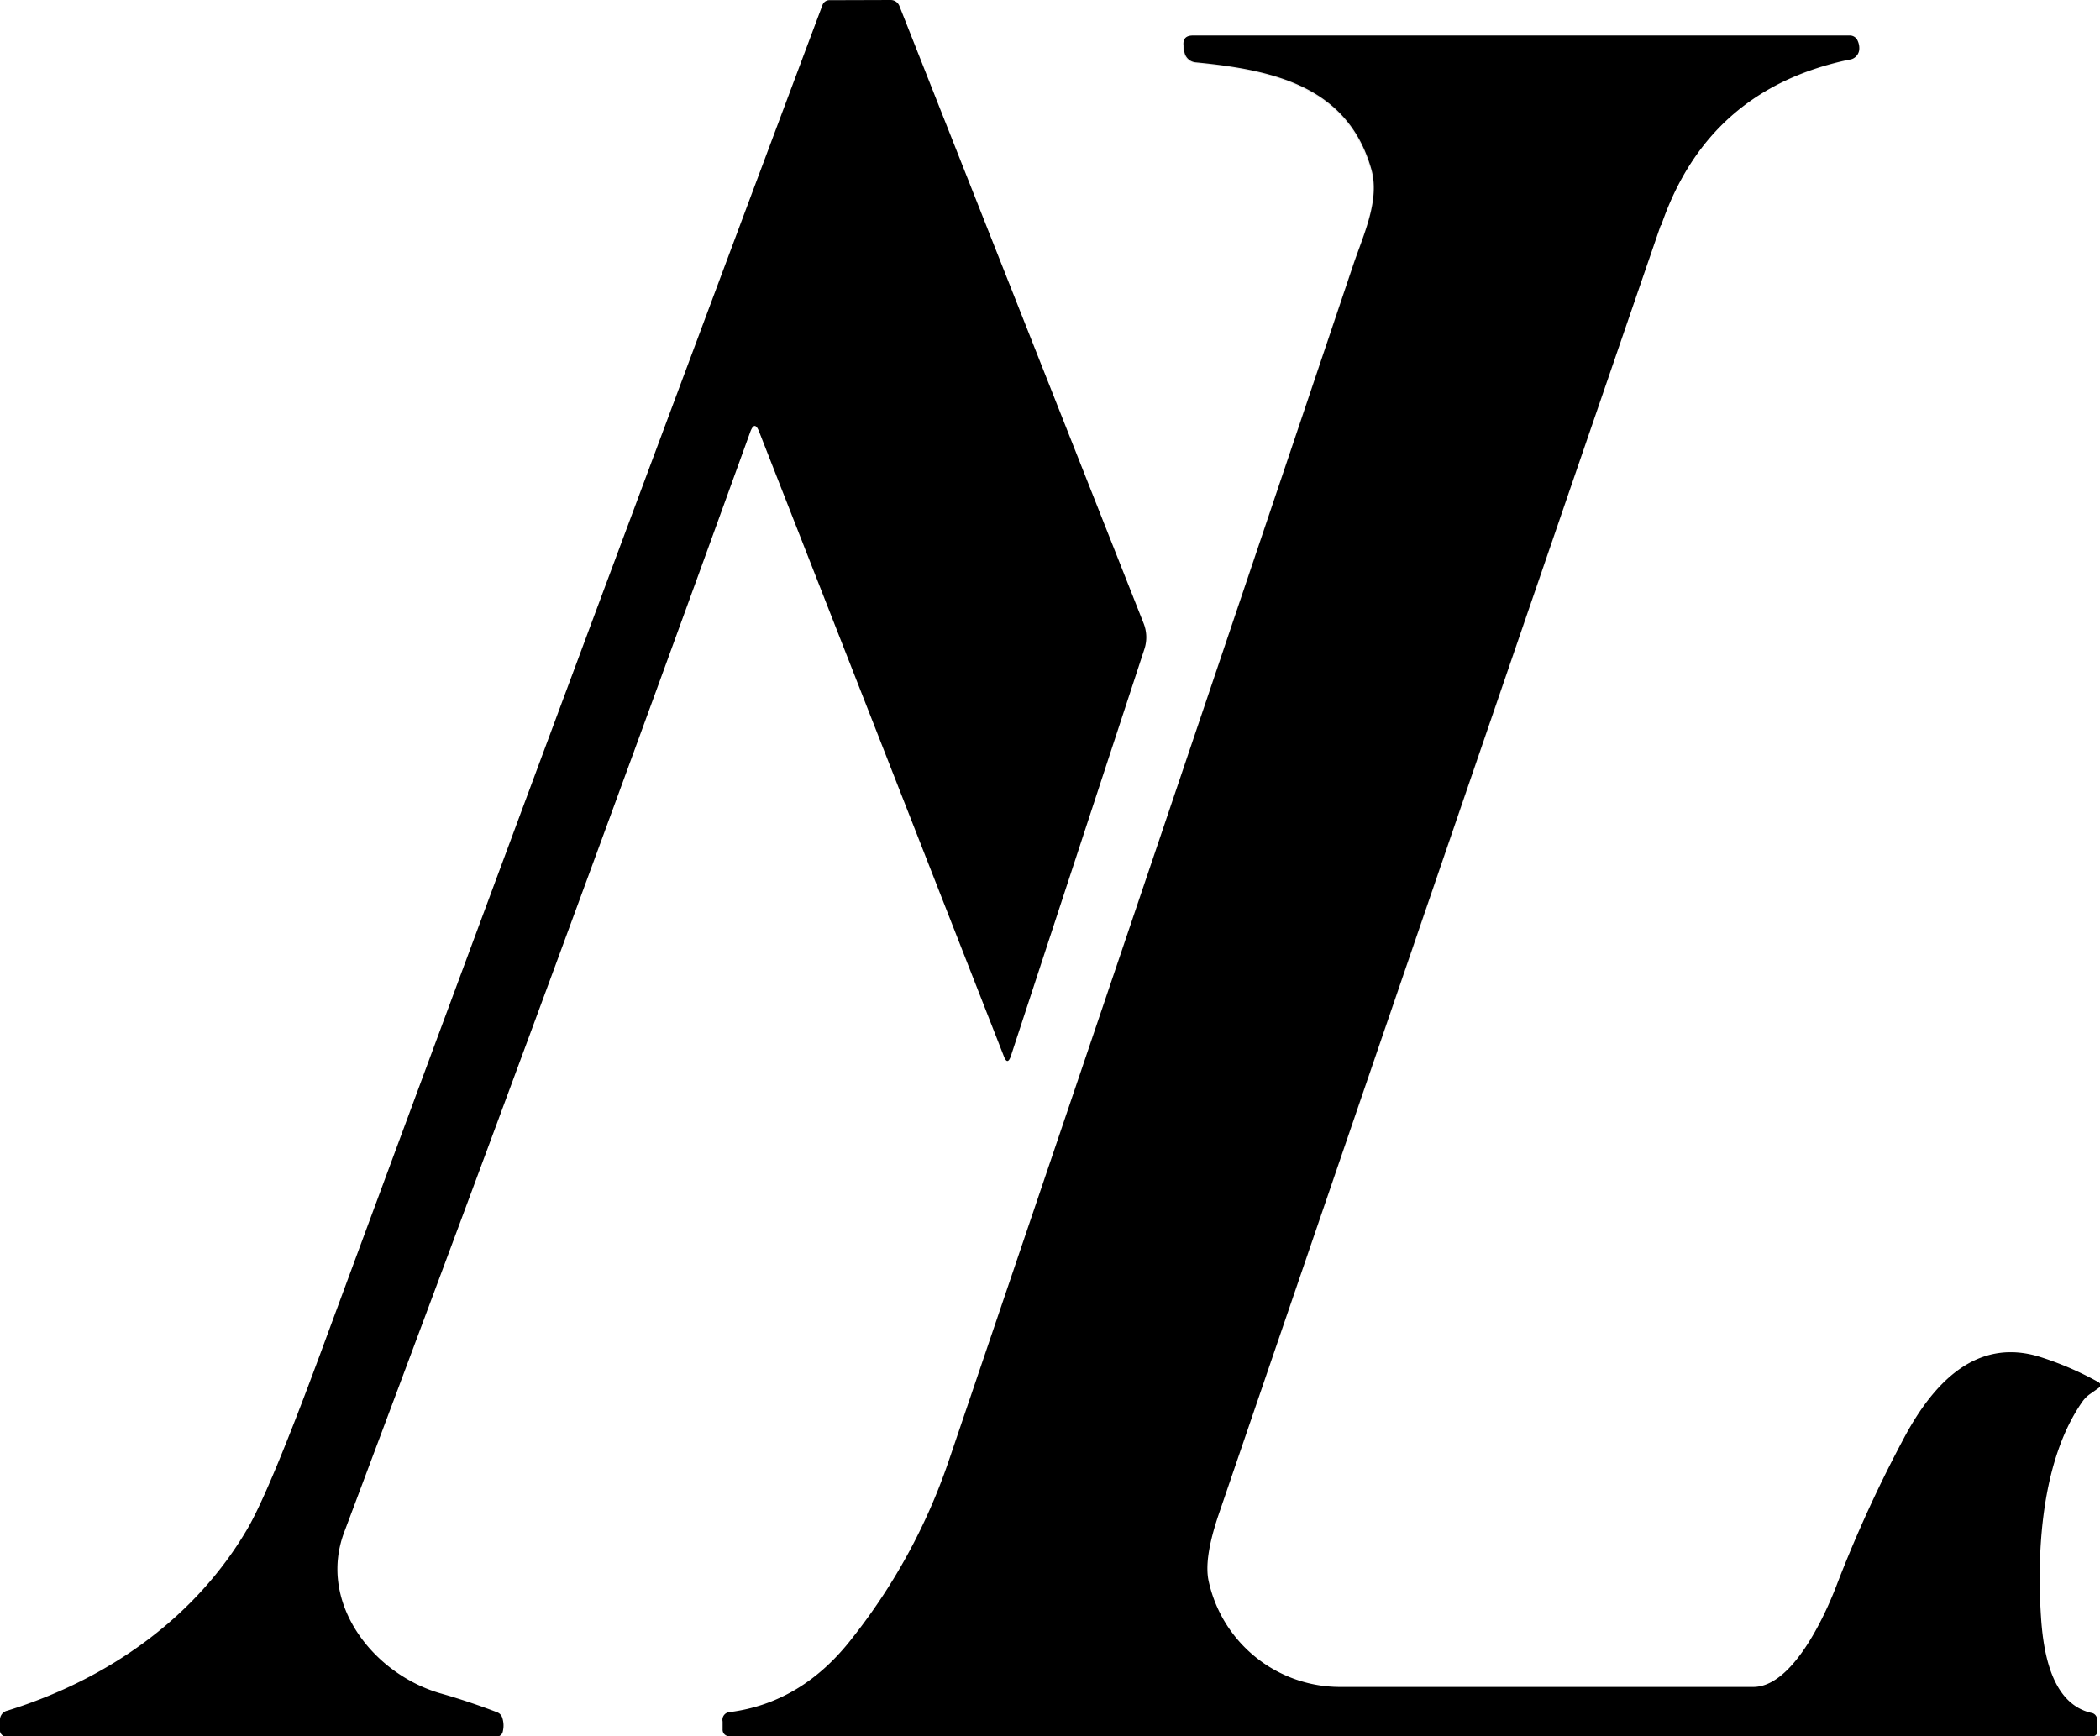 <?xml version="1.0" encoding="UTF-8"?> <svg xmlns="http://www.w3.org/2000/svg" viewBox="0 0 222.37 183.88"><defs><style>.cls-1{fill:#eaeaea;}</style></defs><g id="Layer_2" data-name="Layer 2"><g id="Layer_2-2" data-name="Layer 2"><path class="cls-1" d="M80.39,45.73l25.89,66.13c.27.71.53.7.77,0l14.13-43.07a4,4,0,0,0-.09-2.74L95.24.64A1,1,0,0,0,94.3,0L87.82,0a.78.78,0,0,0-.72.5q-26.31,70.16-53.24,143-5.3,14.34-7.61,18.3c-5.49,9.39-14.68,16-25.46,19.34A1,1,0,0,0,0,182.19v.92a.66.66,0,0,0,.74.76H52.56a.63.63,0,0,0,.68-.52,2.64,2.64,0,0,0-.07-1.5.9.9,0,0,0-.54-.54q-3-1.11-6-2c-7.13-2-13-9.62-10.18-17.08q22.37-59.43,43-116.53C79.76,44.91,80.07,44.9,80.39,45.73ZM129,160.52Q152.47,92.21,175.84,23.9,180.77,9.53,195.7,6.4a1.19,1.19,0,0,0,1.09-1,1.85,1.85,0,0,0-.16-1,.89.89,0,0,0-.87-.56H126.25c-.73,0-1,.36-1,1.09l.08.6a1.33,1.33,0,0,0,1.19,1.15c8.11.79,16.08,2.46,18.61,11.31.94,3.28-.83,6.94-1.91,10.14Q122.49,89.82,100.4,154.84a62.94,62.94,0,0,1-10.22,18.73q-5.28,6.77-12.91,7.8a.82.82,0,0,0-.79,1l0,.82a.68.68,0,0,0,.77.72H221.53c.34,0,.51-.16.5-.5v-1.18a.72.72,0,0,0-.63-.78c-4.23-1-5.07-6.5-5.31-10.18-.47-7.24.13-16.66,4.36-22.74a3.31,3.31,0,0,1,.83-.84l.81-.57c.38-.27.37-.51,0-.74a33.82,33.82,0,0,0-6.22-2.66c-6.74-2-11.19,2.95-14.11,8.3a137.89,137.89,0,0,0-7.34,16c-1.24,3.22-4.65,10.69-8.79,10.69q-23.7,0-43.66,0a14.24,14.24,0,0,1-14-11.14c-.34-1.63,0-4,1-7Z"></path><path d="M80.39,45.73c-.32-.83-.63-.82-.94,0q-20.65,57.11-43,116.53c-2.81,7.46,3,15,10.18,17.08q3,.85,6,2a.9.9,0,0,1,.54.54,2.64,2.64,0,0,1,.07,1.5.64.64,0,0,1-.68.53H.75a.67.67,0,0,1-.75-.77v-.92a1,1,0,0,1,.79-1.05c10.78-3.35,20-9.95,25.46-19.34q2.31-4,7.61-18.3Q60.79,70.68,87.1.52a.78.78,0,0,1,.72-.5L94.3,0a1,1,0,0,1,.94.64L121.09,66a4,4,0,0,1,.09,2.74l-14.13,43.07c-.24.73-.5.74-.77,0Z"></path><path d="M175.84,23.9Q152.37,92.15,129,160.52c-1,3-1.39,5.34-1,7a14.24,14.24,0,0,0,14,11.14q20,0,43.66,0c4.14,0,7.55-7.47,8.79-10.69a137.89,137.89,0,0,1,7.34-16c2.92-5.35,7.37-10.32,14.11-8.3a33.82,33.82,0,0,1,6.22,2.66c.41.23.42.47,0,.74l-.81.57a3.31,3.31,0,0,0-.83.84c-4.23,6.08-4.83,15.5-4.36,22.74.24,3.68,1.08,9.19,5.31,10.18a.72.72,0,0,1,.63.78v1.18a.44.44,0,0,1-.5.51H77.29a.69.69,0,0,1-.77-.73l0-.82a.82.82,0,0,1,.79-1q7.64-1,12.91-7.8a62.94,62.94,0,0,0,10.22-18.73q22.08-65,42.86-126.74c1.08-3.2,2.85-6.86,1.91-10.14-2.53-8.85-10.5-10.52-18.61-11.31a1.33,1.33,0,0,1-1.19-1.15l-.08-.6c-.09-.73.23-1.09,1-1.09h69.51a.89.89,0,0,1,.87.56,1.85,1.85,0,0,1,.16,1,1.19,1.19,0,0,1-1.09,1q-14.92,3.14-19.86,17.5Z"></path></g></g></svg> 
